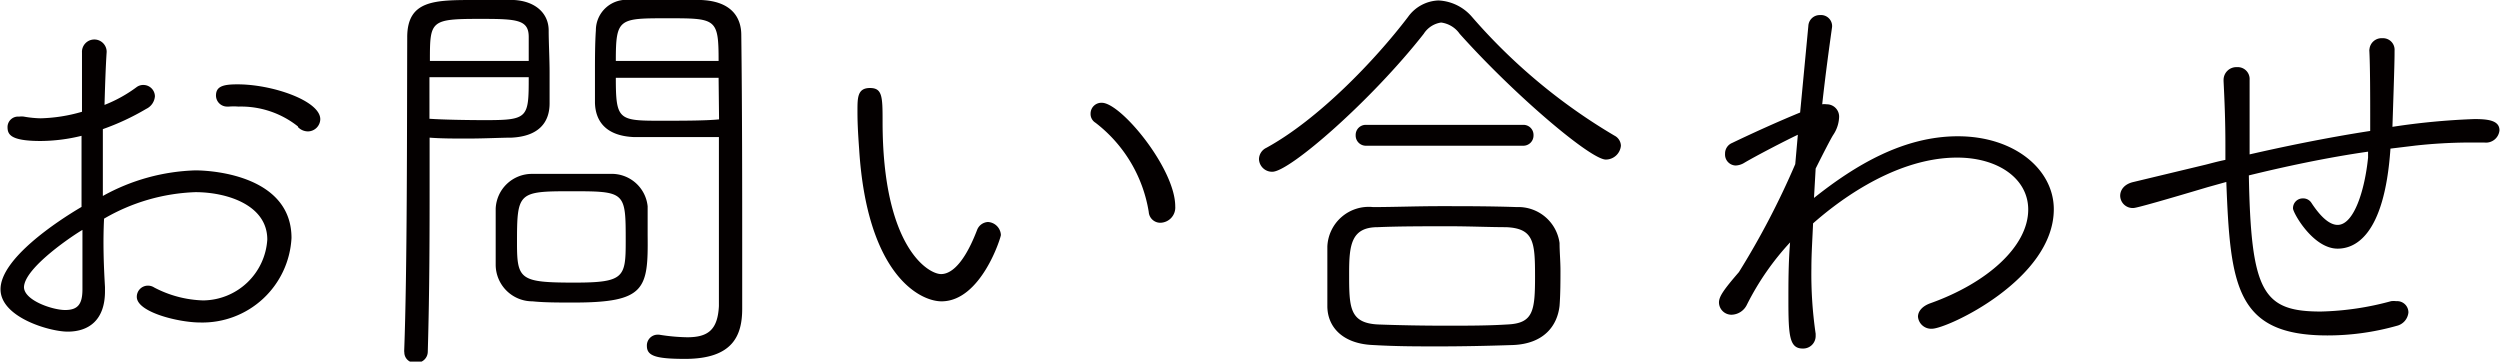 <svg xmlns="http://www.w3.org/2000/svg" width="164.12" height="23.74" viewBox="0 0 164.12 23.75"><path d="M6.86 18.85v.28c0 1.88-1.05 2.65-2.45 2.65C3.22 21.78 0 20.84 0 19c0-2 3.67-4.44 5.32-5.41V8.92a11.46 11.46 0 01-2.73.34C.65 9.25.46 8.83.46 8.34a.69.69 0 01.76-.68 1.16 1.16 0 01.32 0 7 7 0 001.08.11 10.52 10.52 0 002.73-.43V3.45a.81.81 0 111.62-.09v.06c-.06.88-.11 2.33-.14 3.47a9.08 9.08 0 002.11-1.17.73.73 0 01.46-.14.76.76 0 01.74.74 1 1 0 01-.57.83 16 16 0 01-2.85 1.33v4.39a13.3 13.3 0 016.07-1.68c1.39 0 6.32.46 6.32 4.44a5.86 5.86 0 01-6 5.55c-1.42 0-4.16-.68-4.16-1.68a.73.73 0 01.72-.74.75.75 0 01.42.12 7.34 7.34 0 003.22.85 4.26 4.26 0 004.21-4c0-2.28-2.67-3.11-4.72-3.11a12.78 12.78 0 00-6 1.74c-.08 1.56-.02 3.12.06 4.49zm-5.32 0c0 .88 1.88 1.51 2.7 1.51S5.38 20 5.38 19v-3.9c-.45.25-3.84 2.47-3.84 3.78zm18-10.54A6 6 0 0015.63 7 4 4 0 0015 7h-.11a.73.73 0 01-.74-.72c0-.57.4-.74 1.37-.74C17.8 5.52 21 6.61 21 7.83a.82.82 0 01-.8.8.91.91 0 01-.67-.29zm6.97 14.75c.2-5.29.18-14.46.2-20.61C26.71 0 28.51 0 31.16 0h2.56C35.17.08 36 .91 36 2c0 .8.06 1.83.06 2.79v2c0 1.22-.68 2.16-2.5 2.25-.66 0-1.77.06-2.91.06-.85 0-1.73 0-2.47-.06v2.85c0 3.24 0 7.11-.12 11.21a.73.73 0 01-.8.72.68.68 0 01-.74-.66zM34.69 4V2.43c0-1.14-.77-1.19-3.16-1.19-3.31 0-3.33.11-3.33 2.76zm-6.52 1.07V7.8c.85.06 2.44.09 3.67.09 2.82 0 2.85-.15 2.85-2.82zm9.45 14.8c-.94 0-1.91 0-2.68-.08a2.41 2.41 0 01-2.42-2.42V13.7a2.38 2.38 0 012.39-2.28h5.14a2.37 2.37 0 012.45 2.13v1.91c.04 3.54-.15 4.41-4.88 4.41zm-.17-7.31c-3.48 0-3.53.08-3.53 3.44 0 2.37.23 2.56 3.78 2.56 3.25 0 3.36-.34 3.36-2.7 0-3.28 0-3.3-3.61-3.3zM44.62 9h-3.07c-1.8-.09-2.48-1.05-2.51-2.25V4.87c0-1 0-2 .06-2.88A2 2 0 0141.32 0H46c2.08.08 2.65 1.22 2.65 2.3.06 4.84.06 10.08.06 14.38v3.59c0 1.74-.59 3.3-3.75 3.3-1.94 0-2.51-.2-2.51-.85a.71.71 0 01.68-.74h.12a12.54 12.54 0 001.85.17c1.36 0 2-.48 2.08-2.05V9h-2.56zm2.54-5c0-2.8-.16-2.8-3.36-2.8s-3.39 0-3.39 2.8zm0 1.11h-6.75c0 2.76.17 2.82 2.93 2.82 1.28 0 3 0 3.85-.09zm17.69 9.47a.9.9 0 01.85.85c0 .17-1.31 4.36-3.9 4.36-1.45 0-4.9-1.79-5.41-10-.09-1.25-.11-1.85-.11-2.5 0-.88 0-1.51.82-1.51s.83.57.83 2.22c0 8.23 3 10 3.84 10 .34 0 1.31-.15 2.36-2.88a.81.81 0 01.72-.54zm10.56-.66a9.23 9.23 0 00-3.5-5.86.67.67 0 01-.32-.6.71.71 0 01.74-.71c1.26 0 4.82 4.33 4.82 6.8a1 1 0 01-1 1.08.76.76 0 01-.74-.71zm30.02-3.44c-1 0-6-4.24-9.6-8.26a1.76 1.76 0 00-1.22-.74 1.63 1.63 0 00-1.14.74c-3.42 4.36-8.8 9.06-9.94 9.06a.86.86 0 01-.88-.83.84.84 0 01.48-.74c3.39-1.85 7.12-5.72 9.31-8.6a2.57 2.57 0 012-1.08 3.09 3.09 0 012.2 1.08 37.81 37.81 0 009.36 7.8.77.77 0 01.42.66 1 1 0 01-.99.91zm-6.1 12.18c-1.79.06-3.36.09-4.92.09-1.37 0-2.76 0-4.27-.09-2-.08-3-1.19-3-2.56v-3.91a2.72 2.72 0 013-2.59c1.37 0 2.85-.06 4.44-.06s3.25 0 5 .06a2.73 2.73 0 012.81 2.36c0 .57.06 1.17.06 1.8s0 1.56-.06 2.33c-.15 1.32-1.04 2.49-3.06 2.57zm1.45-4.52c0-2.25-.08-3.14-1.9-3.22-1.08 0-2.39-.06-3.73-.06-1.63 0-3.31 0-4.7.06-1.74 0-1.88 1.17-1.88 3 0 2.25 0 3.3 1.91 3.39 1.34.05 2.9.08 4.47.08 1.36 0 2.73 0 4-.08 1.72-.07 1.83-.89 1.83-3.17zM89.71 9.57a.67.67 0 01-.71-.69.66.66 0 01.68-.68H100a.66.66 0 01.68.68.67.67 0 01-.71.69zm29.22 8.05a27 27 0 00.28 4.3v.15a.82.82 0 01-.85.82c-.88 0-.94-.85-.94-3.22 0-1.11 0-2.39.11-3.75a17.67 17.67 0 00-2.84 4.1 1.15 1.15 0 01-1 .65.82.82 0 01-.83-.8c0-.39.29-.82 1.31-2a52.7 52.7 0 003.7-7.09l.17-1.93c-.85.4-2.81 1.42-3.53 1.85a1.16 1.16 0 01-.56.17.72.72 0 01-.69-.77.75.75 0 01.46-.71c1.25-.6 2.93-1.37 4.47-2l.54-5.69a.75.75 0 01.77-.71.73.73 0 01.79.68v.09c-.17 1.22-.42 3-.65 5.09a.89.89 0 01.28 0 .81.81 0 01.83.86 2.25 2.25 0 01-.4 1.17c-.17.28-.6 1.11-1.14 2.19L119.1 13c2.73-2.17 5.89-4.05 9.45-4.05 3.73 0 6.3 2.19 6.3 4.79 0 4.61-7 7.85-8 7.85a.87.87 0 01-.92-.79c0-.34.26-.69.83-.89 3.67-1.31 6.41-3.7 6.41-6.15 0-2-1.94-3.41-4.67-3.41-4.39 0-8.37 3.36-9.46 4.32-.04.99-.11 1.99-.11 2.95zm36.65-14.37a.8.8 0 01.85-.74.76.76 0 01.8.82c0 .51 0 .8-.14 5a46.29 46.29 0 015.38-.51c.88 0 1.65.08 1.65.74a.89.89 0 01-1 .8h-1.06a33.74 33.74 0 00-3.45.2l-1.65.2c-.4 5.89-2.44 6.57-3.47 6.57-1.62 0-2.93-2.36-2.93-2.64a.64.64 0 01.65-.66.64.64 0 01.57.31c.66 1 1.23 1.43 1.71 1.43 1.08 0 1.79-2.31 2-4.42v-.39c-2.73.39-5.55 1-7.83 1.56.14 7.66.91 8.94 4.73 8.94a19 19 0 004.61-.68 1.31 1.31 0 01.34 0 .74.74 0 01.8.74 1 1 0 01-.77.88 16.75 16.75 0 01-4.55.63c-6 0-6.38-3.25-6.64-10.08l-1.22.34c-2.68.8-4.67 1.37-4.87 1.37a.82.82 0 01-.88-.8c0-.37.25-.77.88-.91l4.75-1.14c.32-.08.74-.2 1.28-.31v-.94c0-1.71-.06-3-.12-4.24v-.08a.84.84 0 01.88-.83.78.78 0 01.83.83v4.9c2.14-.49 5-1.09 7.92-1.54v-1c0-1 0-3.3-.06-4.33z" fill="#040000" data-name="レイヤー 2"/></svg>